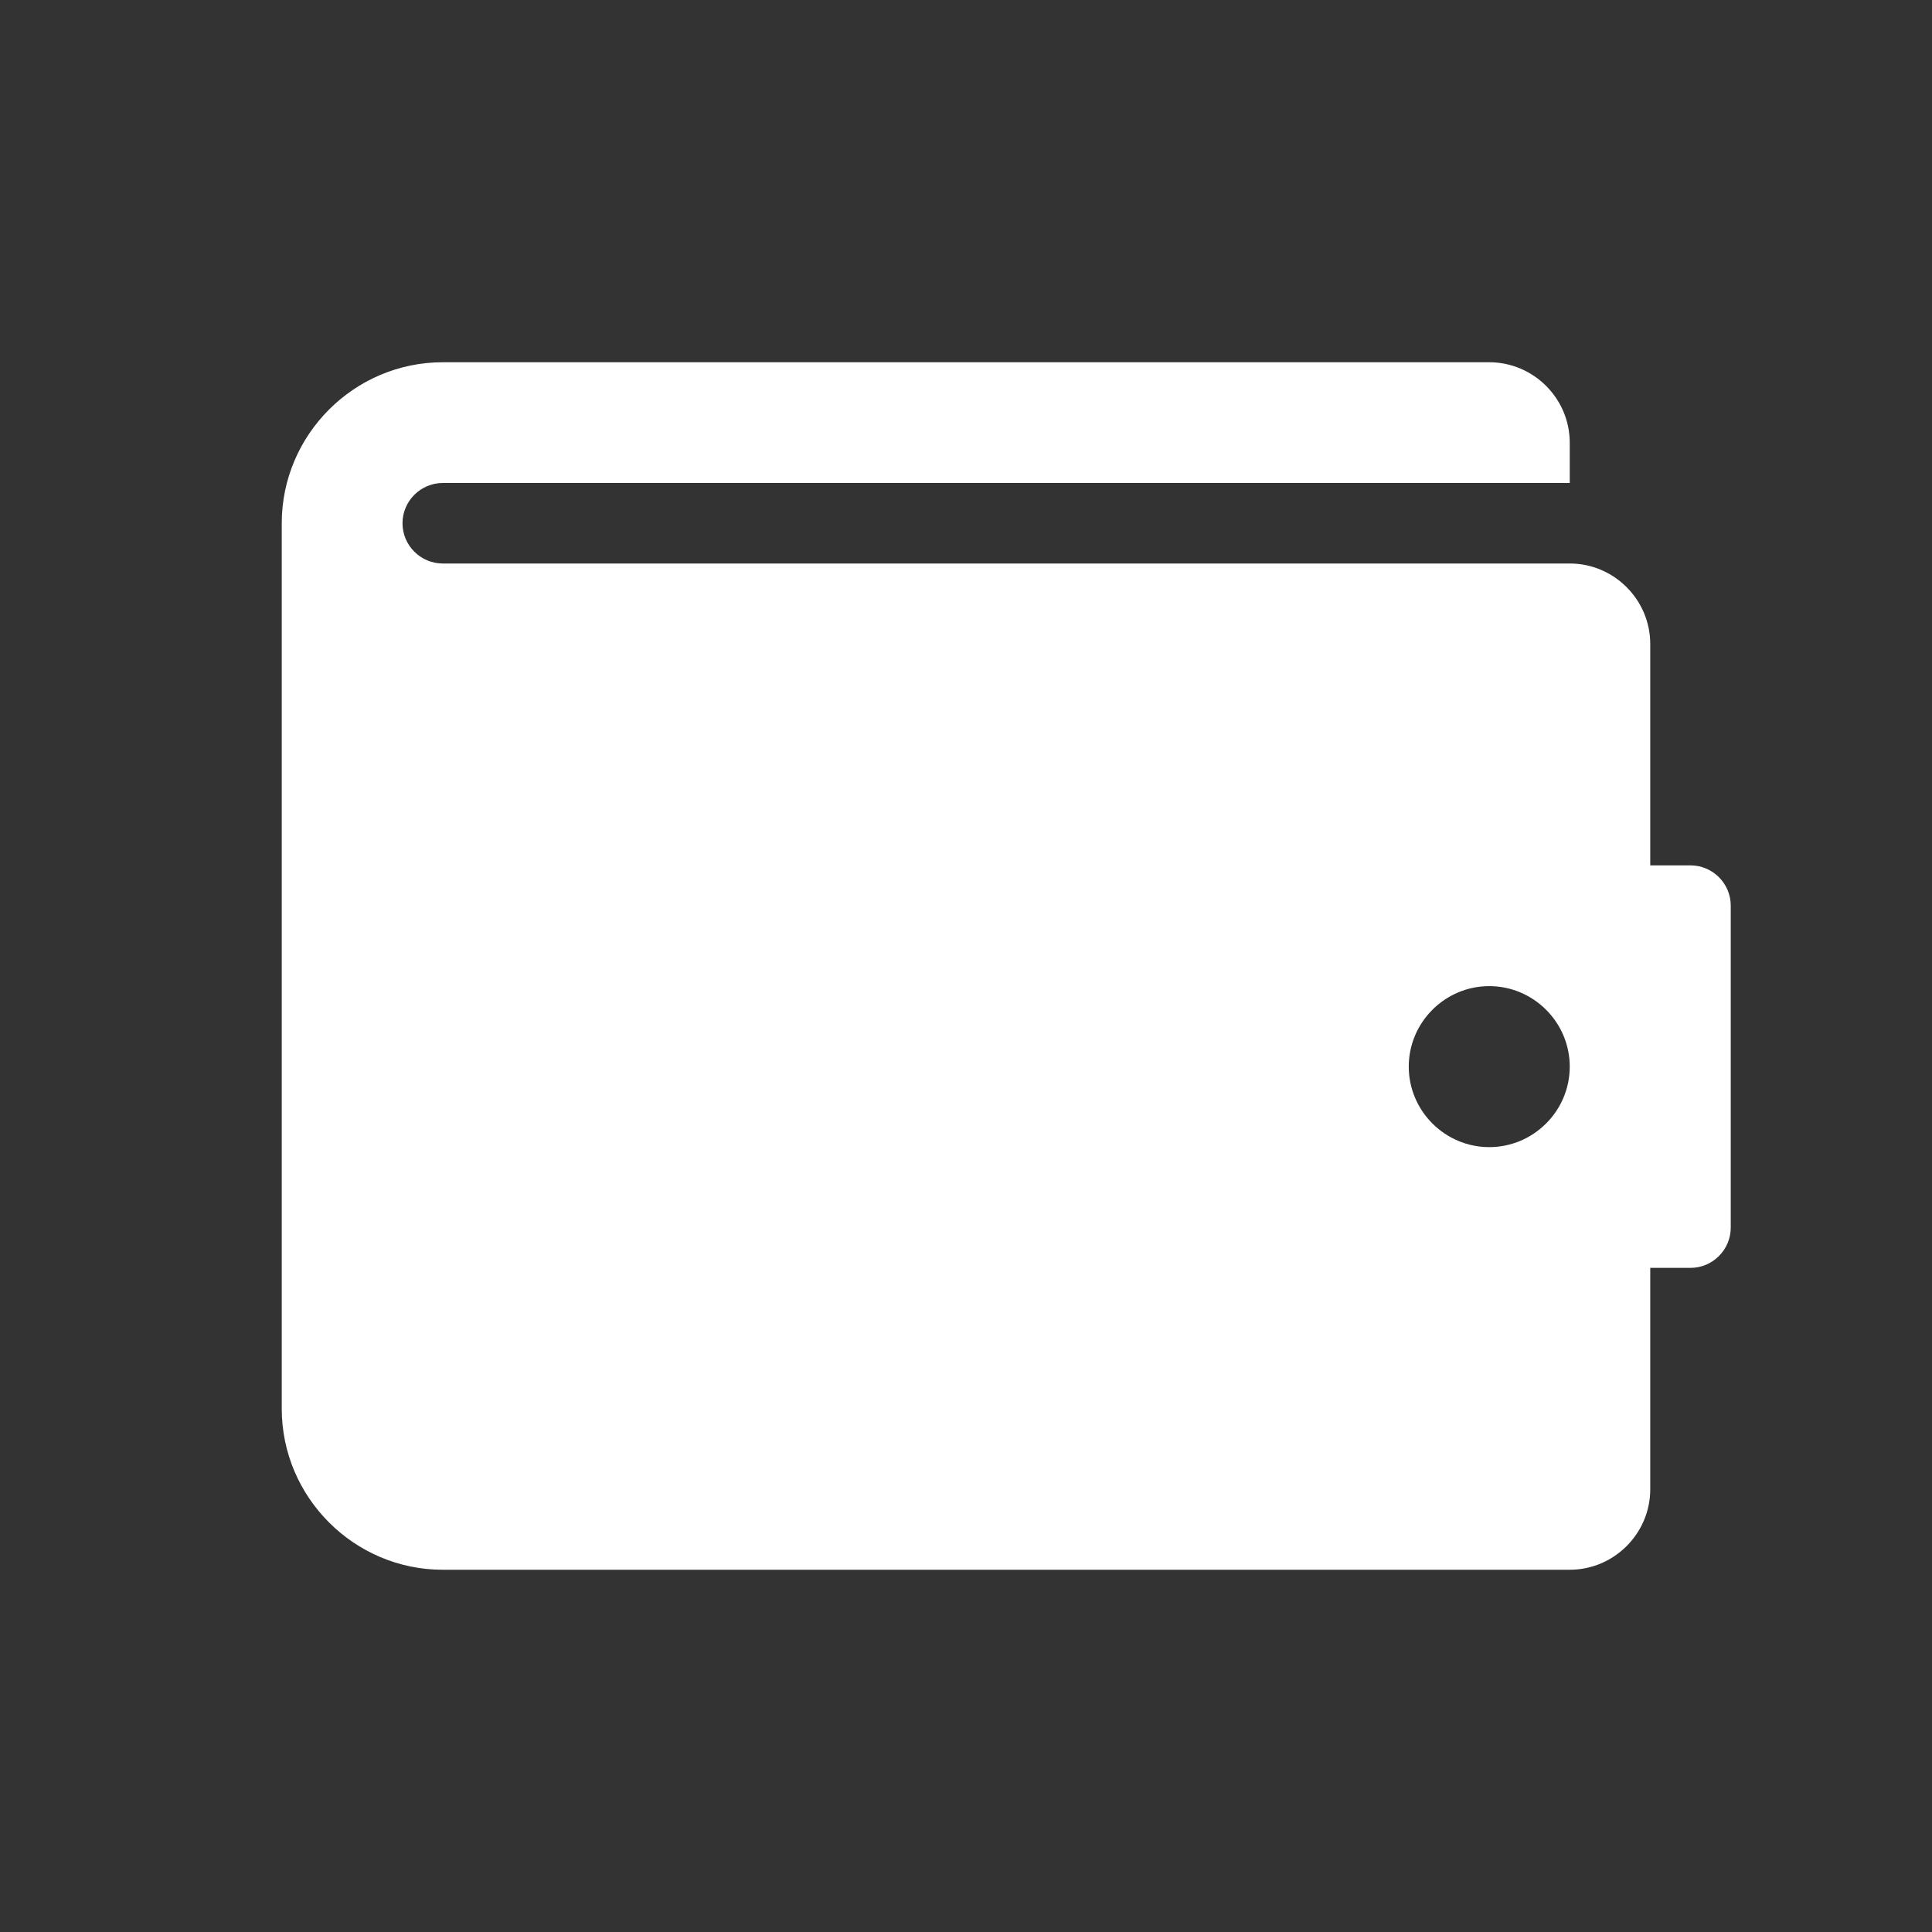 <svg width="96" height="96" xmlns="http://www.w3.org/2000/svg" xmlns:xlink="http://www.w3.org/1999/xlink" xml:space="preserve" overflow="hidden"><rect width="100%" height="100%" fill="#333333" stroke="none"/><g transform="translate(-869 -405)"><path d="M943 462C940.8 462 939 460.2 939 458 939 455.8 940.8 454 943 454 945.2 454 947 455.8 947 458 947 460.2 945.2 462 943 462ZM953 448 951 448 951 437C951 434.8 949.2 433 947 433L891 433C889.9 433 889 432.1 889 431 889 429.9 889.9 429 891 429L947 429 947 427C947 424.8 945.2 423 943 423L891 423C886.6 423 883 426.6 883 431L883 475C883 479.4 886.6 483 891 483L947 483C949.2 483 951 481.2 951 479L951 468 953 468C954.1 468 955 467.1 955 466L955 450C955 448.9 954.1 448 953 448Z" fill="#FFFFFF"/></g></svg>